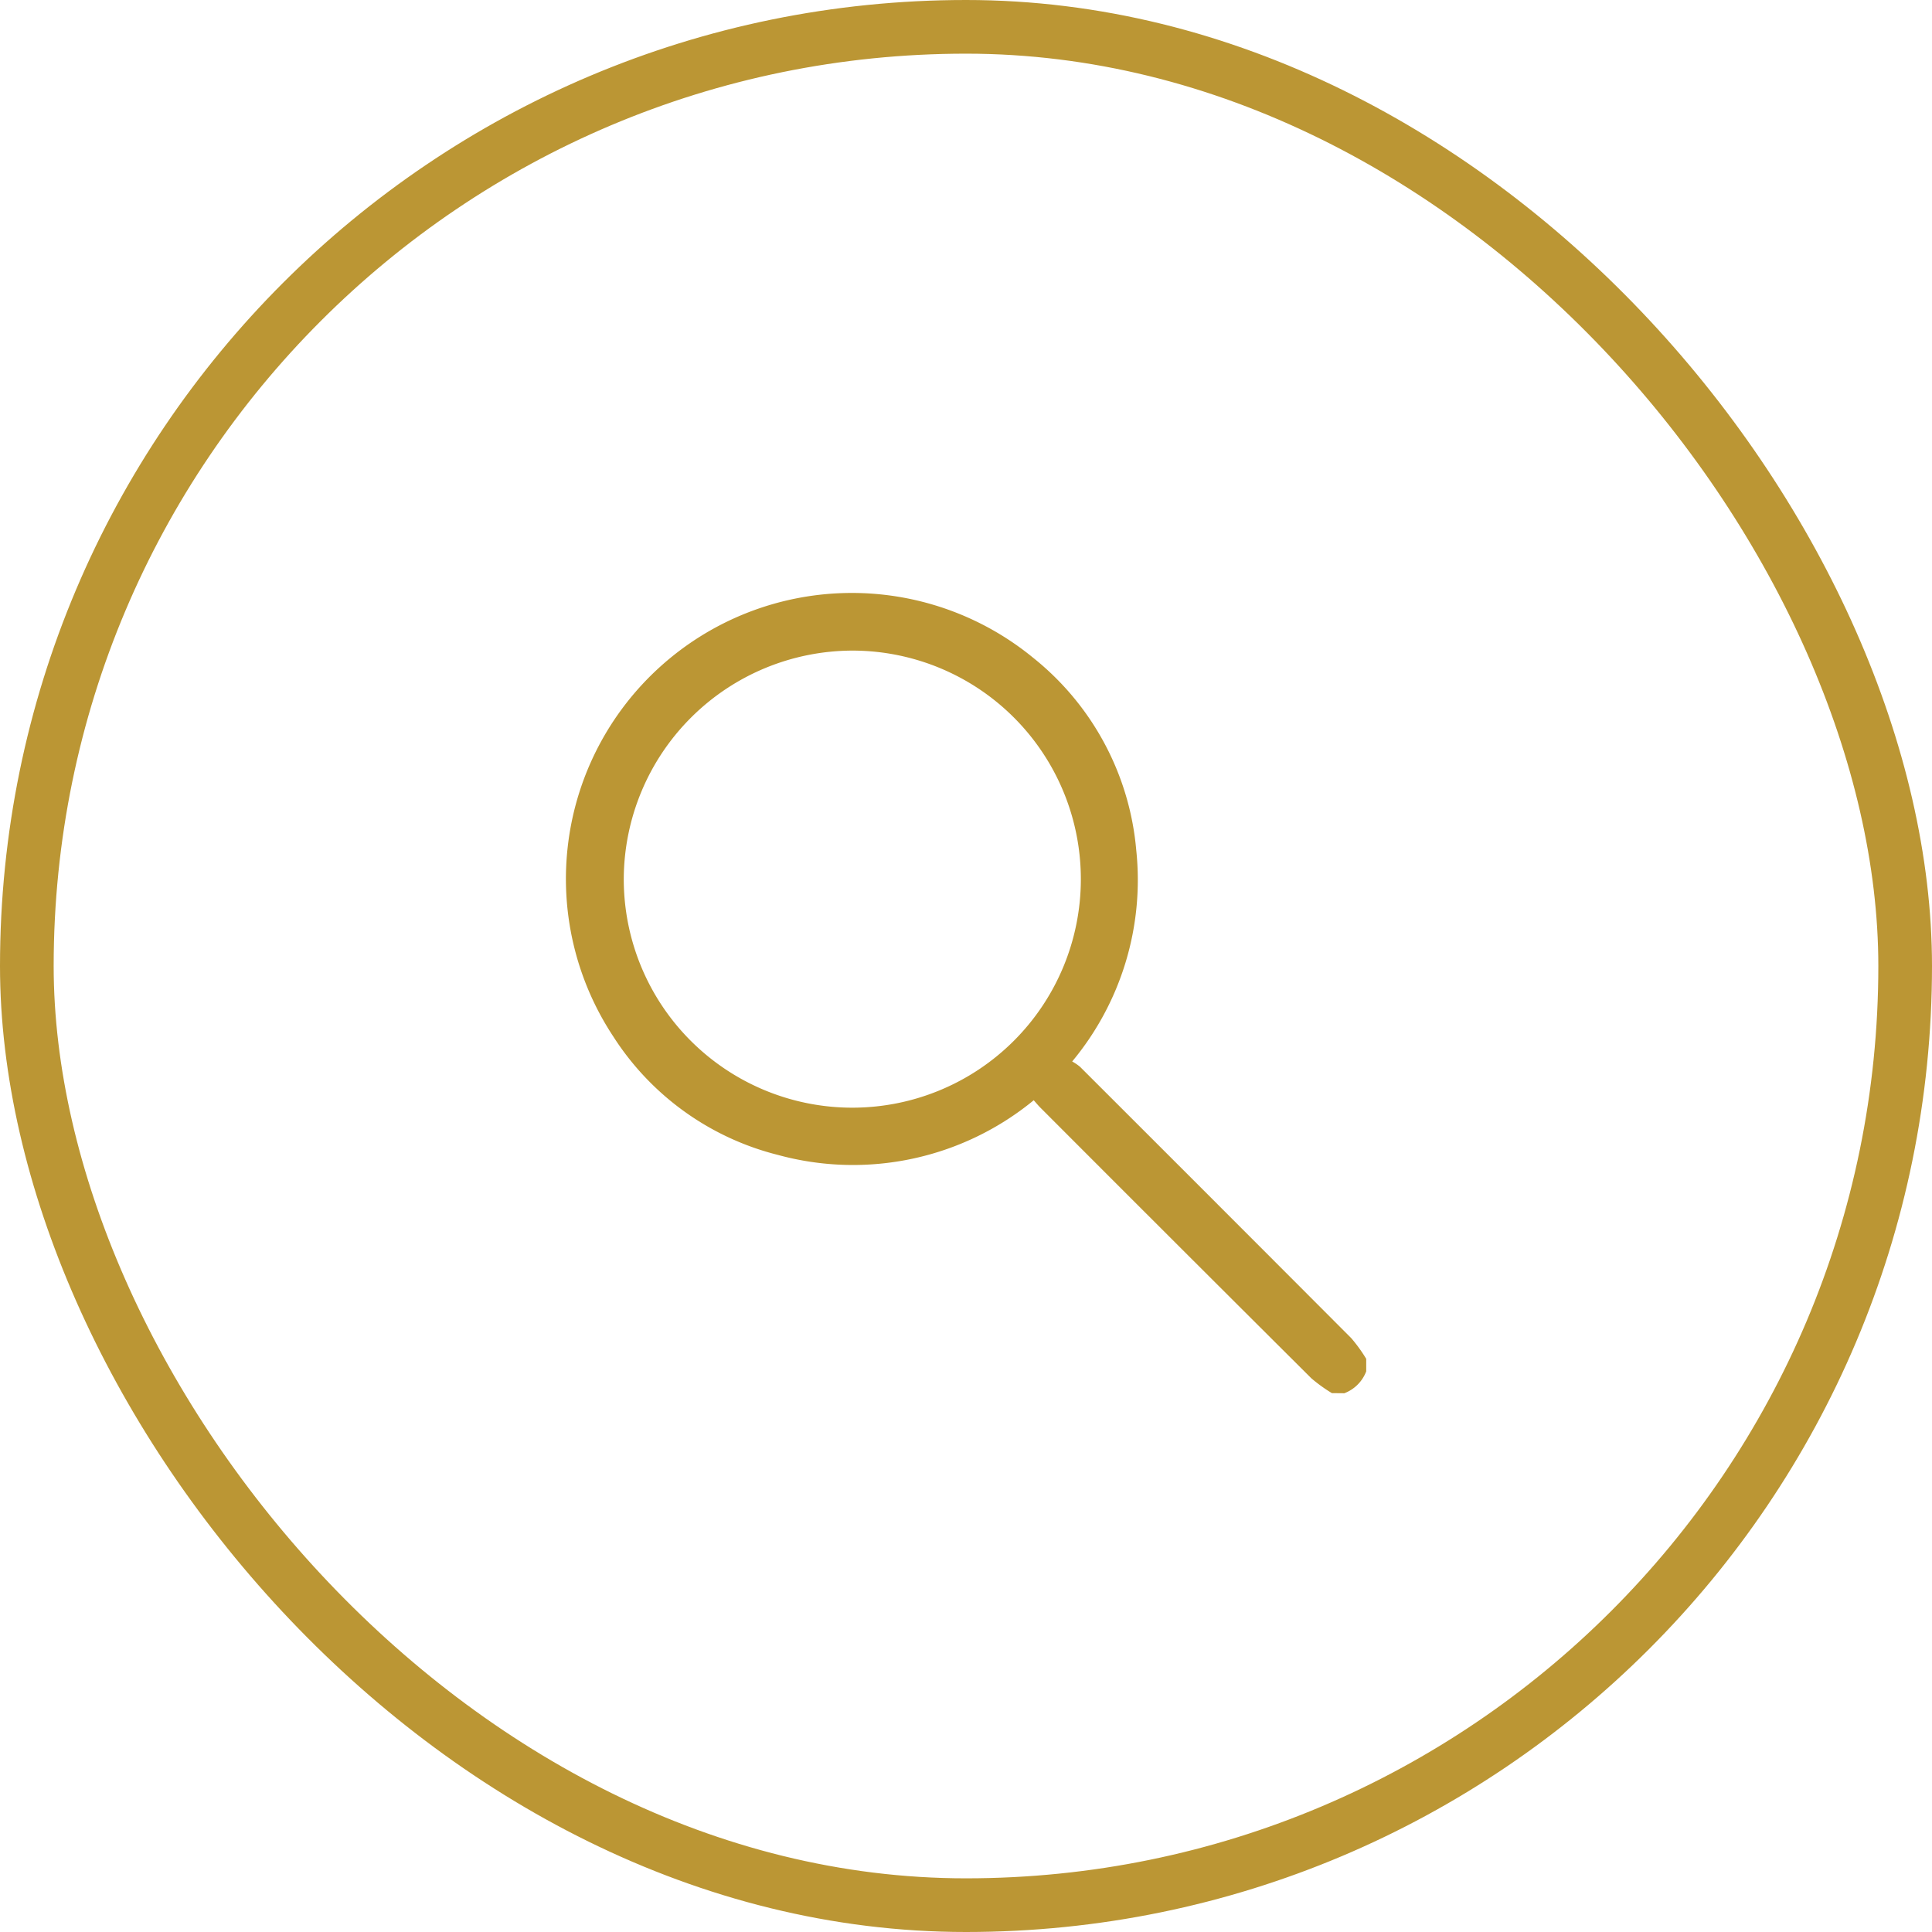 <svg xmlns="http://www.w3.org/2000/svg" width="72" height="72" viewBox="0 0 72 72">
  <g id="btn_loupe" transform="translate(-1725 -46)">
    <g id="contour_btn" transform="translate(1725 46)" fill="none" stroke="#BB9634" stroke-width="2">
      <rect width="72" height="72" rx="36" stroke="none"/>
      <rect x="1" y="1" width="70" height="70" rx="35" fill="none"/>
    </g>
    <path id="picto_loupe" d="M135.281,260.425a5.819,5.819,0,0,1-.766-.553q-5.057-5.036-10.1-10.088c-.082-.082-.156-.173-.246-.274a10.609,10.609,0,0,1-9.527,2.039,10.249,10.249,0,0,1-6.145-4.42,10.656,10.656,0,0,1,15.653-14.107,10.316,10.316,0,0,1,3.84,7.172,10.578,10.578,0,0,1-2.388,7.871,1.823,1.823,0,0,1,.294.2q5.06,5.053,10.111,10.116a5.822,5.822,0,0,1,.553.766v.466a1.406,1.406,0,0,1-.816.816Zm-26.39-19.16a8.517,8.517,0,1,0,8.542-8.512A8.541,8.541,0,0,0,108.891,241.265Z" transform="translate(1639.355 -162.507)" fill="#BB9634"/>
  </g>
</svg>
